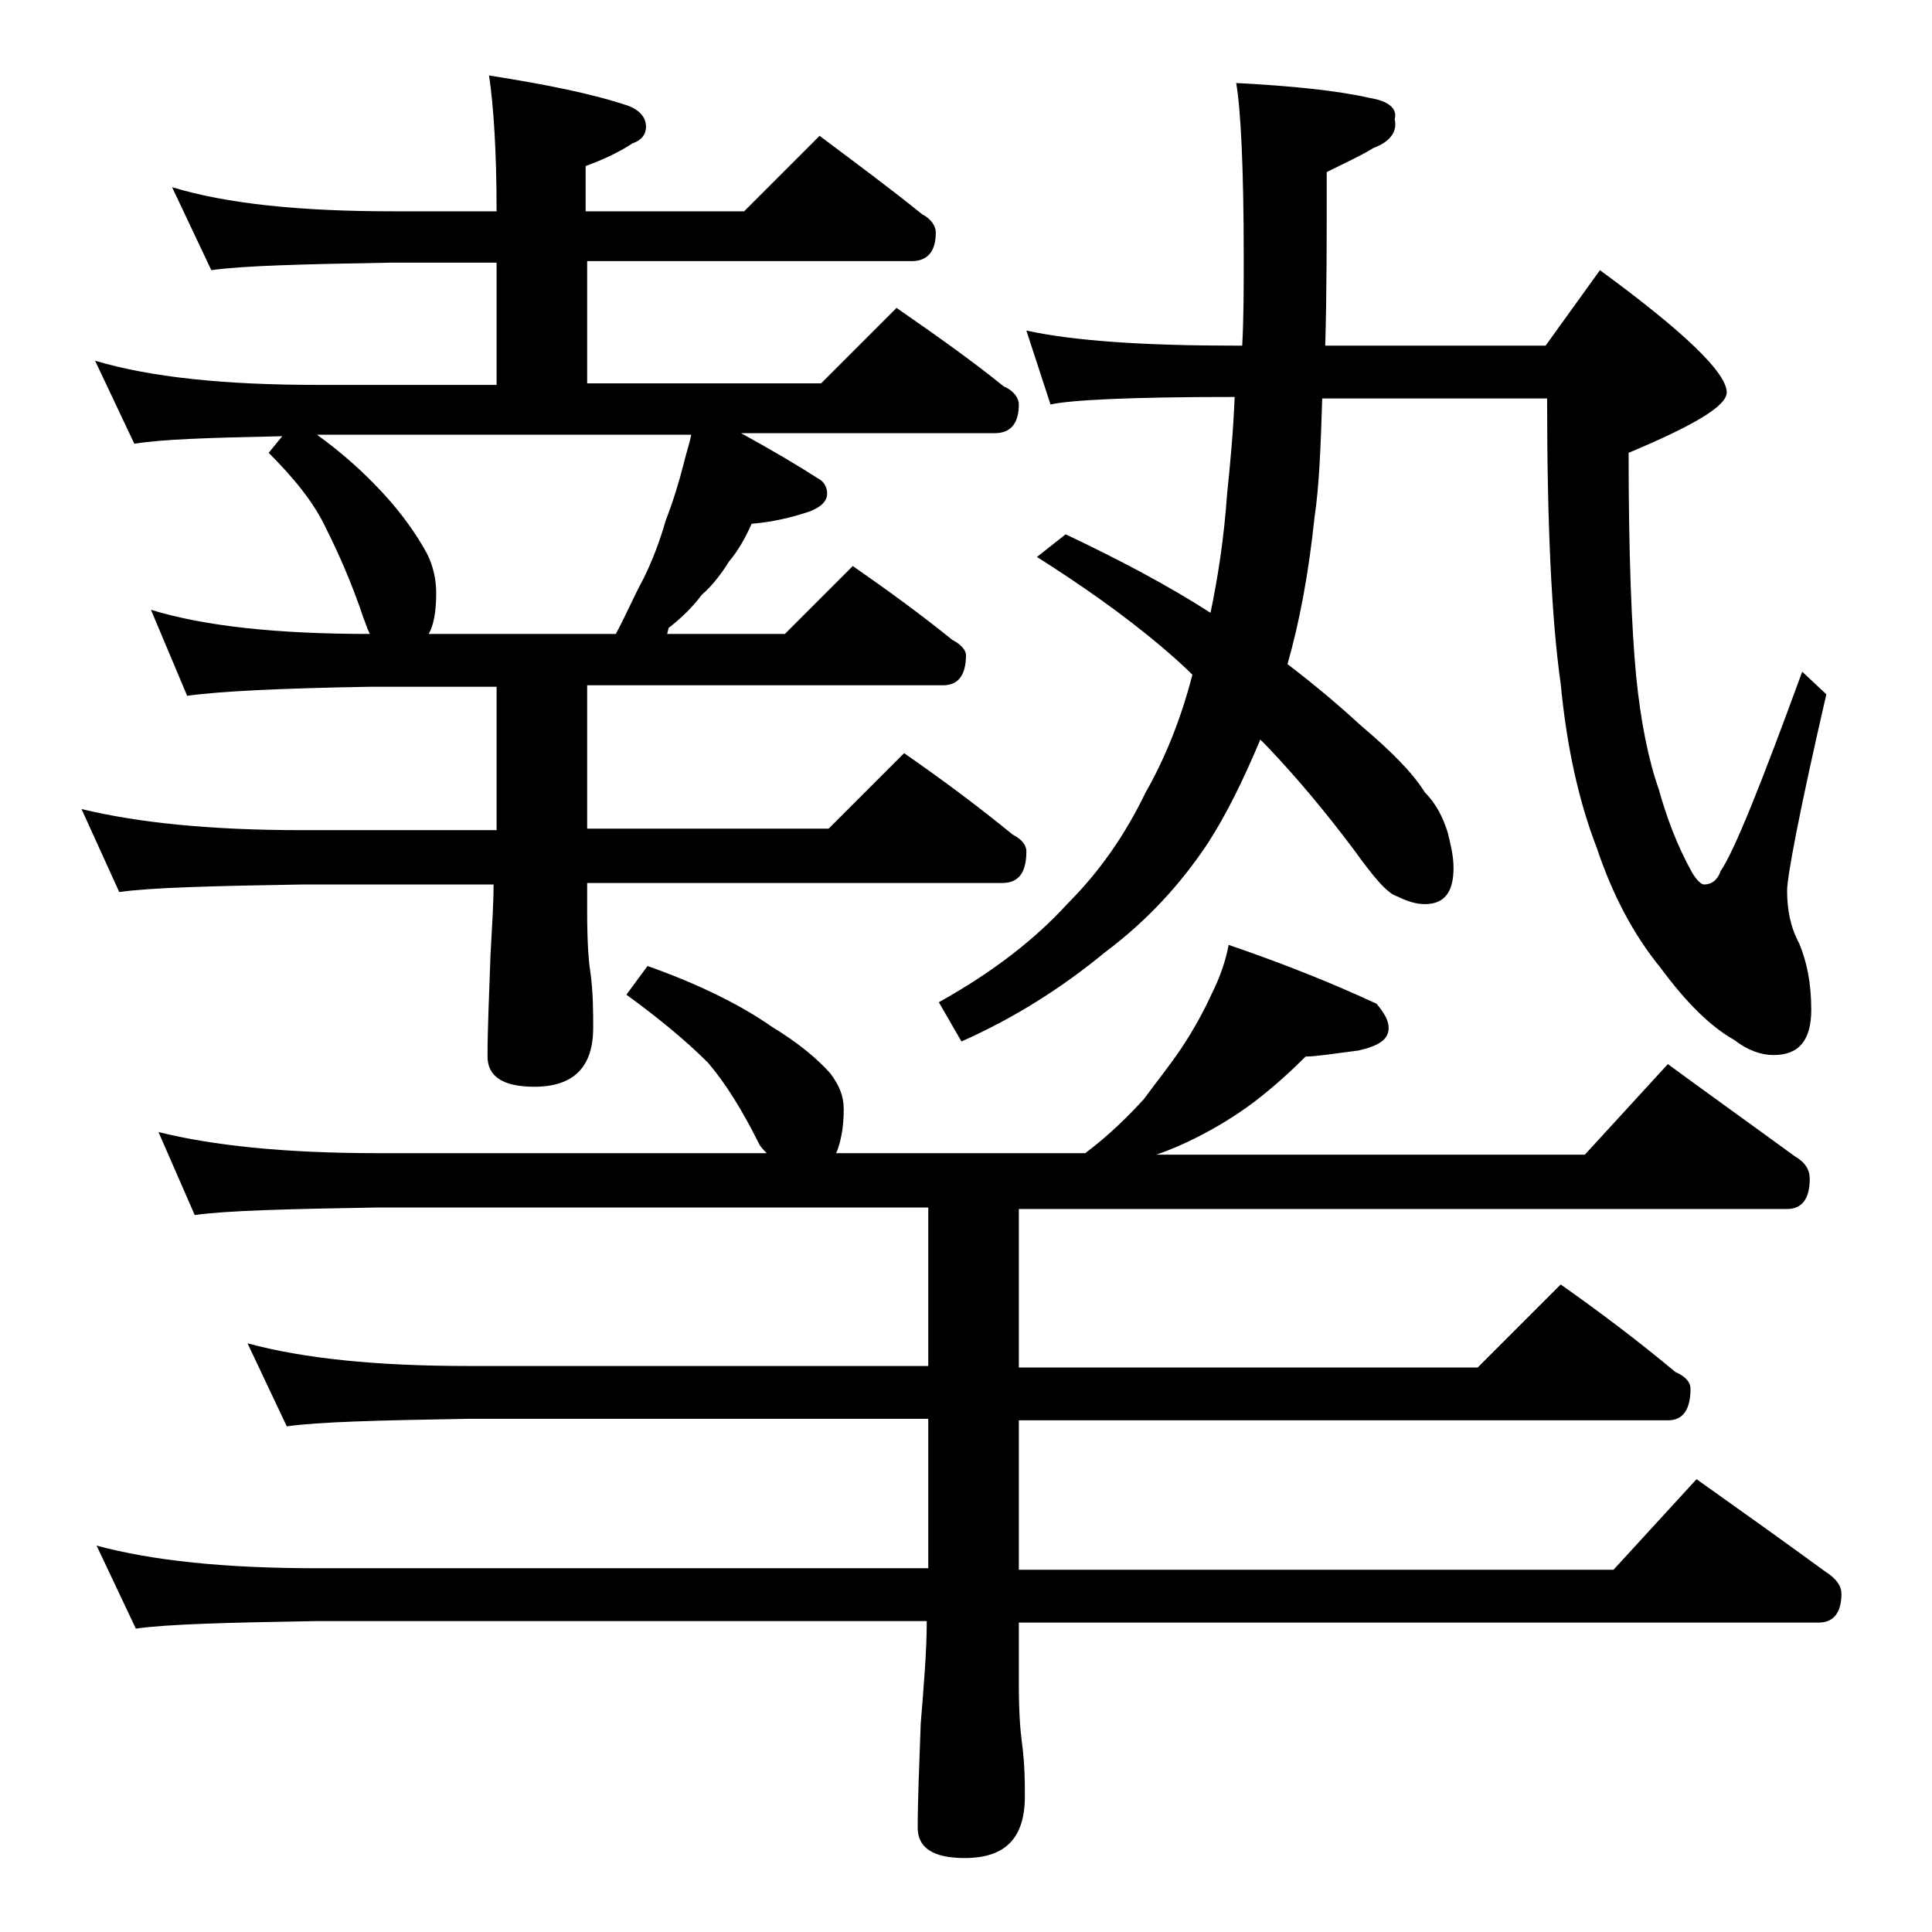 <?xml version="1.0" encoding="utf-8"?>
<!-- Generator: Adobe Illustrator 18.0.0, SVG Export Plug-In . SVG Version: 6.00 Build 0)  -->
<!DOCTYPE svg PUBLIC "-//W3C//DTD SVG 1.1//EN" "http://www.w3.org/Graphics/SVG/1.1/DTD/svg11.dtd">
<svg version="1.1" id="Layer_1" xmlns="http://www.w3.org/2000/svg" xmlns:xlink="http://www.w3.org/1999/xlink" x="0px" y="0px"
	 viewBox="0 0 128 128" enable-background="new 0 0 128 128" xml:space="preserve">
<path d="M11.4,12.4C15,13.5,19.9,14,26,14h6.9c0-4-0.2-7-0.5-9c3.8,0.6,6.8,1.2,9.2,2c0.8,0.3,1.2,0.8,1.2,1.4
	c0,0.5-0.3,0.9-0.9,1.1c-0.9,0.6-2,1.1-3.1,1.5v3h10.5l5-5c2.4,1.8,4.7,3.5,6.8,5.2c0.6,0.3,0.9,0.8,0.9,1.2c0,1.2-0.5,1.9-1.6,1.9
	H38.9v8.1h15.5l5-5c2.6,1.8,5,3.5,7.1,5.2c0.7,0.3,1,0.8,1,1.2c0,1.2-0.5,1.9-1.6,1.9H49.1c2,1.1,3.7,2.1,5.1,3
	c0.4,0.2,0.6,0.6,0.6,1c0,0.5-0.4,0.9-1.2,1.2c-1.2,0.4-2.5,0.7-3.8,0.8c-0.4,0.9-0.9,1.8-1.5,2.5c-0.5,0.8-1.1,1.6-1.8,2.2
	c-0.6,0.8-1.3,1.5-2.2,2.2L44.2,42H52l4.5-4.5c2.3,1.6,4.5,3.2,6.6,4.9c0.6,0.3,0.9,0.7,0.9,1c0,1.3-0.5,2-1.5,2H38.9v9.5h16l5-5
	c2.6,1.8,5,3.6,7.2,5.4c0.6,0.3,0.9,0.7,0.9,1.1c0,1.4-0.5,2.1-1.6,2.1H38.9v1.9c0,2,0.1,3.3,0.2,3.9c0.2,1.4,0.2,2.7,0.2,3.8
	c0,2.6-1.3,3.9-3.9,3.9c-2.1,0-3.1-0.7-3.1-2c0-1.8,0.1-4,0.2-6.8c0.1-1.8,0.2-3.3,0.2-4.6H20c-5.9,0.1-10,0.2-12.1,0.5l-2.5-5.5
	c3.7,0.9,8.5,1.4,14.6,1.4h12.9v-9.5h-8.4c-5.9,0.1-10,0.3-12.1,0.6L10,40.4c3.6,1.1,8.4,1.6,14.5,1.6c-0.2-0.4-0.3-0.8-0.4-1
	c-0.8-2.4-1.7-4.4-2.5-6c-0.8-1.7-2.1-3.3-3.8-5l0.9-1.1c-4.8,0.1-8,0.2-9.8,0.5l-2.6-5.5C10,25,14.9,25.5,21,25.5h11.9v-8.1H26
	c-5.9,0.1-9.9,0.2-12,0.5L11.4,12.4z M42.9,64c3.4,1.2,6.2,2.6,8.2,4c1.8,1.1,3,2.1,3.9,3.1c0.6,0.8,0.9,1.5,0.9,2.4
	c0,1.2-0.2,2.2-0.5,2.9h16.5c1.6-1.2,2.9-2.5,3.9-3.6c0.8-1.1,1.7-2.2,2.5-3.4c0.8-1.2,1.5-2.5,2-3.6c0.5-1,0.9-2.1,1.1-3.2
	c3.8,1.3,7,2.6,9.8,3.9c0.5,0.6,0.8,1.1,0.8,1.6c0,0.8-0.7,1.2-2,1.5c-1.6,0.2-2.8,0.4-3.5,0.4c-1,1-2.1,2-3.4,3
	c-1.2,0.9-2.5,1.7-3.9,2.4c-0.8,0.4-1.7,0.8-2.6,1.1H105l5.5-6c3,2.2,5.8,4.2,8.4,6.1c0.7,0.4,1,0.9,1,1.5c0,1.3-0.5,2-1.5,2H67.5
	v10.5h30.4l5.5-5.5c2.7,1.9,5.2,3.8,7.6,5.8c0.7,0.3,1,0.7,1,1.1c0,1.4-0.5,2.1-1.5,2.1h-43v9.9h39.4l5.5-6c3.1,2.2,5.9,4.2,8.5,6.1
	c0.8,0.5,1.1,1,1.1,1.5c0,1.2-0.5,1.9-1.5,1.9h-53v4.1c0,1.8,0.1,3.1,0.2,3.8c0.2,1.5,0.2,2.7,0.2,3.6c0,2.8-1.3,4.1-4,4.1
	c-2.1,0-3.1-0.7-3.1-2c0-1.8,0.1-4.1,0.2-6.9c0.2-2.5,0.4-4.8,0.4-6.8H21c-5.9,0.1-9.9,0.2-12,0.5l-2.6-5.5c3.7,1,8.5,1.5,14.6,1.5
	h40.5V94H31c-5.9,0.1-9.9,0.2-12,0.5L16.4,89c3.7,1,8.5,1.5,14.6,1.5h30.5V80H25c-5.9,0.1-10,0.2-12.1,0.5L10.5,75
	c3.6,0.9,8.4,1.4,14.5,1.4h25.8c-0.2-0.2-0.4-0.4-0.5-0.6c-1.1-2.2-2.2-4-3.4-5.4c-1.4-1.4-3.2-2.9-5.4-4.5L42.9,64z M28.4,42h12.4
	c0.7-1.3,1.2-2.5,1.8-3.6c0.6-1.2,1.1-2.5,1.5-3.9c0.5-1.3,0.9-2.6,1.2-3.8c0.2-0.8,0.4-1.4,0.5-1.9H21c1.8,1.3,3.2,2.6,4.4,3.9
	c1.2,1.3,2.2,2.7,2.9,4c0.4,0.8,0.6,1.7,0.6,2.6C28.9,40.6,28.7,41.5,28.4,42z M68,21.9c3.2,0.7,7.9,1,13.9,1h0.4
	c0.1-1.8,0.1-3.8,0.1-5.9c0-5.9-0.2-9.8-0.5-11.5c3.8,0.2,6.7,0.5,8.9,1c1.2,0.2,1.8,0.7,1.6,1.4c0.2,0.8-0.3,1.5-1.4,1.9
	c-0.8,0.5-1.9,1-3.1,1.6c0,4.4,0,8.2-0.1,11.5h14.6l3.6-5c5.6,4.1,8.4,6.8,8.4,8.1c0,0.9-2.2,2.2-6.5,4c0,6.8,0.2,11.7,0.5,14.8
	c0.3,3,0.8,5.5,1.5,7.5c0.5,1.8,1.2,3.7,2.2,5.5c0.3,0.5,0.6,0.8,0.8,0.8c0.5,0,0.9-0.3,1.1-0.9c0.9-1.3,2.7-5.8,5.4-13.2L121,46
	c-1.8,7.8-2.6,12.1-2.6,13c0,1.2,0.2,2.4,0.8,3.5c0.5,1.2,0.8,2.6,0.8,4.4c0,2-0.8,3-2.5,3c-0.8,0-1.7-0.3-2.6-1
	c-1.6-0.9-3.2-2.5-4.9-4.8c-1.8-2.2-3.2-4.9-4.2-7.9c-1.2-3.1-2-6.7-2.4-10.9c-0.6-4.2-0.9-10.5-0.9-18.9H87.6
	c-0.1,3.2-0.2,5.8-0.5,7.8c-0.4,3.8-1,7-1.8,9.8c2.1,1.6,3.7,3,4.9,4.1c2,1.7,3.4,3.1,4.2,4.4c0.8,0.8,1.2,1.7,1.5,2.6
	c0.2,0.8,0.4,1.6,0.4,2.4c0,1.6-0.6,2.4-1.9,2.4c-0.6,0-1.2-0.2-1.8-0.5c-0.7-0.2-1.6-1.3-2.9-3.1c-1.8-2.4-3.7-4.7-5.8-6.9
	c-0.2-0.2-0.3-0.3-0.4-0.4c-1.1,2.6-2.2,4.9-3.5,6.9c-1.8,2.7-4,5.1-6.8,7.2c-2.8,2.3-5.9,4.3-9.5,5.9l-1.5-2.6
	c3.6-2,6.4-4.2,8.5-6.5c2.1-2.1,3.8-4.5,5.2-7.4c1.2-2.1,2.3-4.7,3.1-7.8c-0.7-0.7-1.4-1.3-2.1-1.9c-2.5-2.1-5.2-4-8.2-5.9l1.9-1.5
	c3.6,1.7,6.8,3.4,9.6,5.2c0.5-2.4,0.9-5,1.1-7.9c0.2-1.9,0.4-4,0.5-6.4h-0.2c-6.7,0-10.7,0.2-12,0.5L68,21.9z"/>
</svg>
